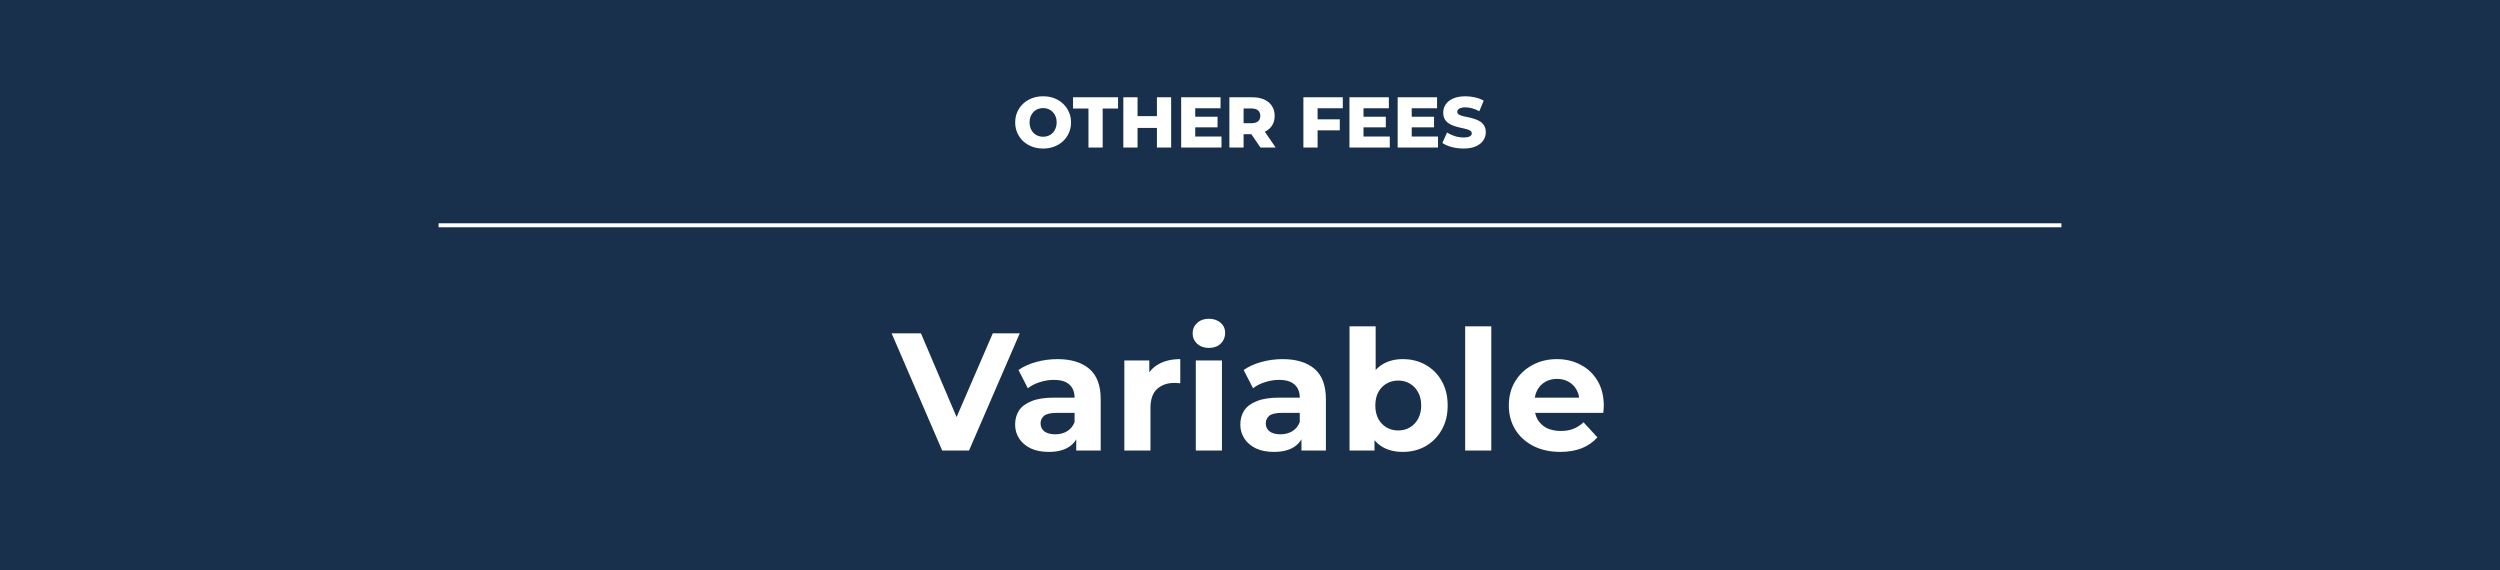 <?xml version="1.0" encoding="UTF-8"?> <svg xmlns="http://www.w3.org/2000/svg" width="627" height="143" viewBox="0 0 627 143" fill="none"><rect x="0" y="0" width="627" height="143" fill="#808080" stroke="none"/> <g clip-path="url(#clip0_251_338)"> <rect y="-29" width="627" height="202" fill="#19304D"></rect> <path d="M236.306 113L223.622 83.6H230.972L242.06 109.64H237.734L248.99 83.6H255.752L243.026 113H236.306ZM269.923 113V108.59L269.503 107.624V99.728C269.503 98.328 269.069 97.236 268.201 96.452C267.361 95.668 266.059 95.276 264.295 95.276C263.091 95.276 261.901 95.472 260.725 95.864C259.577 96.228 258.597 96.732 257.785 97.376L255.433 92.798C256.665 91.93 258.149 91.258 259.885 90.782C261.621 90.306 263.385 90.068 265.177 90.068C268.621 90.068 271.295 90.88 273.199 92.504C275.103 94.128 276.055 96.662 276.055 100.106V113H269.923ZM263.035 113.336C261.271 113.336 259.759 113.042 258.499 112.454C257.239 111.838 256.273 111.012 255.601 109.976C254.929 108.94 254.593 107.778 254.593 106.49C254.593 105.146 254.915 103.97 255.559 102.962C256.231 101.954 257.281 101.17 258.709 100.61C260.137 100.022 261.999 99.728 264.295 99.728H270.301V103.55H265.009C263.469 103.55 262.405 103.802 261.817 104.306C261.257 104.81 260.977 105.44 260.977 106.196C260.977 107.036 261.299 107.708 261.943 108.212C262.615 108.688 263.525 108.926 264.673 108.926C265.765 108.926 266.745 108.674 267.613 108.17C268.481 107.638 269.111 106.868 269.503 105.86L270.511 108.884C270.035 110.34 269.167 111.446 267.907 112.202C266.647 112.958 265.023 113.336 263.035 113.336ZM281.985 113V90.404H288.243V96.788L287.361 94.94C288.033 93.344 289.111 92.14 290.595 91.328C292.079 90.488 293.885 90.068 296.013 90.068V96.116C295.733 96.088 295.481 96.074 295.257 96.074C295.033 96.046 294.795 96.032 294.543 96.032C292.751 96.032 291.295 96.55 290.175 97.586C289.083 98.594 288.537 100.176 288.537 102.332V113H281.985ZM299.909 113V90.404H306.461V113H299.909ZM303.185 87.254C301.981 87.254 301.001 86.904 300.245 86.204C299.489 85.504 299.111 84.636 299.111 83.6C299.111 82.564 299.489 81.696 300.245 80.996C301.001 80.296 301.981 79.946 303.185 79.946C304.389 79.946 305.369 80.282 306.125 80.954C306.881 81.598 307.259 82.438 307.259 83.474C307.259 84.566 306.881 85.476 306.125 86.204C305.397 86.904 304.417 87.254 303.185 87.254ZM326.402 113V108.59L325.982 107.624V99.728C325.982 98.328 325.548 97.236 324.68 96.452C323.84 95.668 322.538 95.276 320.774 95.276C319.57 95.276 318.38 95.472 317.204 95.864C316.056 96.228 315.076 96.732 314.264 97.376L311.912 92.798C313.144 91.93 314.628 91.258 316.364 90.782C318.1 90.306 319.864 90.068 321.656 90.068C325.1 90.068 327.774 90.88 329.678 92.504C331.582 94.128 332.534 96.662 332.534 100.106V113H326.402ZM319.514 113.336C317.75 113.336 316.238 113.042 314.978 112.454C313.718 111.838 312.752 111.012 312.08 109.976C311.408 108.94 311.072 107.778 311.072 106.49C311.072 105.146 311.394 103.97 312.038 102.962C312.71 101.954 313.76 101.17 315.188 100.61C316.616 100.022 318.478 99.728 320.774 99.728H326.78V103.55H321.488C319.948 103.55 318.884 103.802 318.296 104.306C317.736 104.81 317.456 105.44 317.456 106.196C317.456 107.036 317.778 107.708 318.422 108.212C319.094 108.688 320.004 108.926 321.152 108.926C322.244 108.926 323.224 108.674 324.092 108.17C324.96 107.638 325.59 106.868 325.982 105.86L326.99 108.884C326.514 110.34 325.646 111.446 324.386 112.202C323.126 112.958 321.502 113.336 319.514 113.336ZM351.819 113.336C349.831 113.336 348.123 112.916 346.695 112.076C345.267 111.236 344.175 109.962 343.419 108.254C342.663 106.518 342.285 104.334 342.285 101.702C342.285 99.042 342.677 96.858 343.461 95.15C344.273 93.442 345.393 92.168 346.821 91.328C348.249 90.488 349.915 90.068 351.819 90.068C353.947 90.068 355.851 90.544 357.531 91.496C359.239 92.448 360.583 93.792 361.563 95.528C362.571 97.264 363.075 99.322 363.075 101.702C363.075 104.054 362.571 106.098 361.563 107.834C360.583 109.57 359.239 110.928 357.531 111.908C355.851 112.86 353.947 113.336 351.819 113.336ZM338.463 113V81.836H345.015V94.982L344.595 101.66L344.721 108.38V113H338.463ZM350.685 107.96C351.777 107.96 352.743 107.708 353.583 107.204C354.451 106.7 355.137 105.986 355.641 105.062C356.173 104.11 356.439 102.99 356.439 101.702C356.439 100.386 356.173 99.266 355.641 98.342C355.137 97.418 354.451 96.704 353.583 96.2C352.743 95.696 351.777 95.444 350.685 95.444C349.593 95.444 348.613 95.696 347.745 96.2C346.877 96.704 346.191 97.418 345.687 98.342C345.183 99.266 344.931 100.386 344.931 101.702C344.931 102.99 345.183 104.11 345.687 105.062C346.191 105.986 346.877 106.7 347.745 107.204C348.613 107.708 349.593 107.96 350.685 107.96ZM367.462 113V81.836H374.014V113H367.462ZM391.308 113.336C388.732 113.336 386.464 112.832 384.504 111.824C382.572 110.816 381.074 109.444 380.01 107.708C378.946 105.944 378.414 103.942 378.414 101.702C378.414 99.434 378.932 97.432 379.968 95.696C381.032 93.932 382.474 92.56 384.294 91.58C386.114 90.572 388.172 90.068 390.468 90.068C392.68 90.068 394.668 90.544 396.432 91.496C398.224 92.42 399.638 93.764 400.674 95.528C401.71 97.264 402.228 99.35 402.228 101.786C402.228 102.038 402.214 102.332 402.186 102.668C402.158 102.976 402.13 103.27 402.102 103.55H383.748V99.728H398.658L396.138 100.862C396.138 99.686 395.9 98.664 395.424 97.796C394.948 96.928 394.29 96.256 393.45 95.78C392.61 95.276 391.63 95.024 390.51 95.024C389.39 95.024 388.396 95.276 387.528 95.78C386.688 96.256 386.03 96.942 385.554 97.838C385.078 98.706 384.84 99.742 384.84 100.946V101.954C384.84 103.186 385.106 104.278 385.638 105.23C386.198 106.154 386.968 106.868 387.948 107.372C388.956 107.848 390.132 108.086 391.476 108.086C392.68 108.086 393.73 107.904 394.626 107.54C395.55 107.176 396.39 106.63 397.146 105.902L400.632 109.682C399.596 110.858 398.294 111.768 396.726 112.412C395.158 113.028 393.352 113.336 391.308 113.336Z" fill="white"></path> <line x1="110" y1="56.5" x2="517" y2="56.5" stroke="white"></line> <path d="M261.614 37.252C260.606 37.252 259.676 37.09 258.824 36.766C257.972 36.442 257.228 35.986 256.592 35.398C255.968 34.798 255.482 34.102 255.134 33.31C254.786 32.518 254.612 31.648 254.612 30.7C254.612 29.752 254.786 28.882 255.134 28.09C255.482 27.298 255.968 26.608 256.592 26.02C257.228 25.42 257.972 24.958 258.824 24.634C259.676 24.31 260.606 24.148 261.614 24.148C262.634 24.148 263.564 24.31 264.404 24.634C265.256 24.958 265.994 25.42 266.618 26.02C267.242 26.608 267.728 27.298 268.076 28.09C268.436 28.882 268.616 29.752 268.616 30.7C268.616 31.648 268.436 32.524 268.076 33.328C267.728 34.12 267.242 34.81 266.618 35.398C265.994 35.986 265.256 36.442 264.404 36.766C263.564 37.09 262.634 37.252 261.614 37.252ZM261.614 34.3C262.094 34.3 262.538 34.216 262.946 34.048C263.366 33.88 263.726 33.64 264.026 33.328C264.338 33.004 264.578 32.62 264.746 32.176C264.926 31.732 265.016 31.24 265.016 30.7C265.016 30.148 264.926 29.656 264.746 29.224C264.578 28.78 264.338 28.402 264.026 28.09C263.726 27.766 263.366 27.52 262.946 27.352C262.538 27.184 262.094 27.1 261.614 27.1C261.134 27.1 260.684 27.184 260.264 27.352C259.856 27.52 259.496 27.766 259.184 28.09C258.884 28.402 258.644 28.78 258.464 29.224C258.296 29.656 258.212 30.148 258.212 30.7C258.212 31.24 258.296 31.732 258.464 32.176C258.644 32.62 258.884 33.004 259.184 33.328C259.496 33.64 259.856 33.88 260.264 34.048C260.684 34.216 261.134 34.3 261.614 34.3ZM272.989 37V27.226H269.119V24.4H280.405V27.226H276.553V37H272.989ZM290.157 24.4H293.721V37H290.157V24.4ZM285.297 37H281.733V24.4H285.297V37ZM290.409 32.086H285.045V29.134H290.409V32.086ZM299.511 29.278H305.361V31.942H299.511V29.278ZM299.763 34.246H306.351V37H296.235V24.4H306.117V27.154H299.763V34.246ZM308.328 37V24.4H314.088C315.24 24.4 316.23 24.586 317.058 24.958C317.898 25.33 318.546 25.87 319.002 26.578C319.458 27.274 319.686 28.102 319.686 29.062C319.686 30.01 319.458 30.832 319.002 31.528C318.546 32.212 317.898 32.74 317.058 33.112C316.23 33.472 315.24 33.652 314.088 33.652H310.308L311.892 32.158V37H308.328ZM316.122 37L312.99 32.41H316.788L319.938 37H316.122ZM311.892 32.536L310.308 30.898H313.872C314.616 30.898 315.168 30.736 315.528 30.412C315.9 30.088 316.086 29.638 316.086 29.062C316.086 28.474 315.9 28.018 315.528 27.694C315.168 27.37 314.616 27.208 313.872 27.208H310.308L311.892 25.57V32.536ZM330.203 29.926H336.017V32.68H330.203V29.926ZM330.455 37H326.891V24.4H336.773V27.154H330.455V37ZM341.716 29.278H347.566V31.942H341.716V29.278ZM341.968 34.246H348.556V37H338.44V24.4H348.322V27.154H341.968V34.246ZM353.809 29.278H359.659V31.942H353.809V29.278ZM354.061 34.246H360.649V37H350.533V24.4H360.415V27.154H354.061V34.246ZM367.055 37.252C366.023 37.252 365.027 37.126 364.067 36.874C363.119 36.61 362.345 36.274 361.745 35.866L362.915 33.238C363.479 33.598 364.127 33.898 364.859 34.138C365.603 34.366 366.341 34.48 367.073 34.48C367.565 34.48 367.961 34.438 368.261 34.354C368.561 34.258 368.777 34.138 368.909 33.994C369.053 33.838 369.125 33.658 369.125 33.454C369.125 33.166 368.993 32.938 368.729 32.77C368.465 32.602 368.123 32.464 367.703 32.356C367.283 32.248 366.815 32.14 366.299 32.032C365.795 31.924 365.285 31.786 364.769 31.618C364.265 31.45 363.803 31.234 363.383 30.97C362.963 30.694 362.621 30.34 362.357 29.908C362.093 29.464 361.961 28.906 361.961 28.234C361.961 27.478 362.165 26.794 362.573 26.182C362.993 25.57 363.617 25.078 364.445 24.706C365.273 24.334 366.305 24.148 367.541 24.148C368.369 24.148 369.179 24.244 369.971 24.436C370.775 24.616 371.489 24.886 372.113 25.246L371.015 27.892C370.415 27.568 369.821 27.328 369.233 27.172C368.645 27.004 368.075 26.92 367.523 26.92C367.031 26.92 366.635 26.974 366.335 27.082C366.035 27.178 365.819 27.31 365.687 27.478C365.555 27.646 365.489 27.838 365.489 28.054C365.489 28.33 365.615 28.552 365.867 28.72C366.131 28.876 366.473 29.008 366.893 29.116C367.325 29.212 367.793 29.314 368.297 29.422C368.813 29.53 369.323 29.668 369.827 29.836C370.343 29.992 370.811 30.208 371.231 30.484C371.651 30.748 371.987 31.102 372.239 31.546C372.503 31.978 372.635 32.524 372.635 33.184C372.635 33.916 372.425 34.594 372.005 35.218C371.597 35.83 370.979 36.322 370.151 36.694C369.335 37.066 368.303 37.252 367.055 37.252Z" fill="white"></path> </g> <defs> <clipPath id="clip0_251_338"> <rect width="627" height="143" fill="white"></rect> </clipPath> </defs> </svg> 